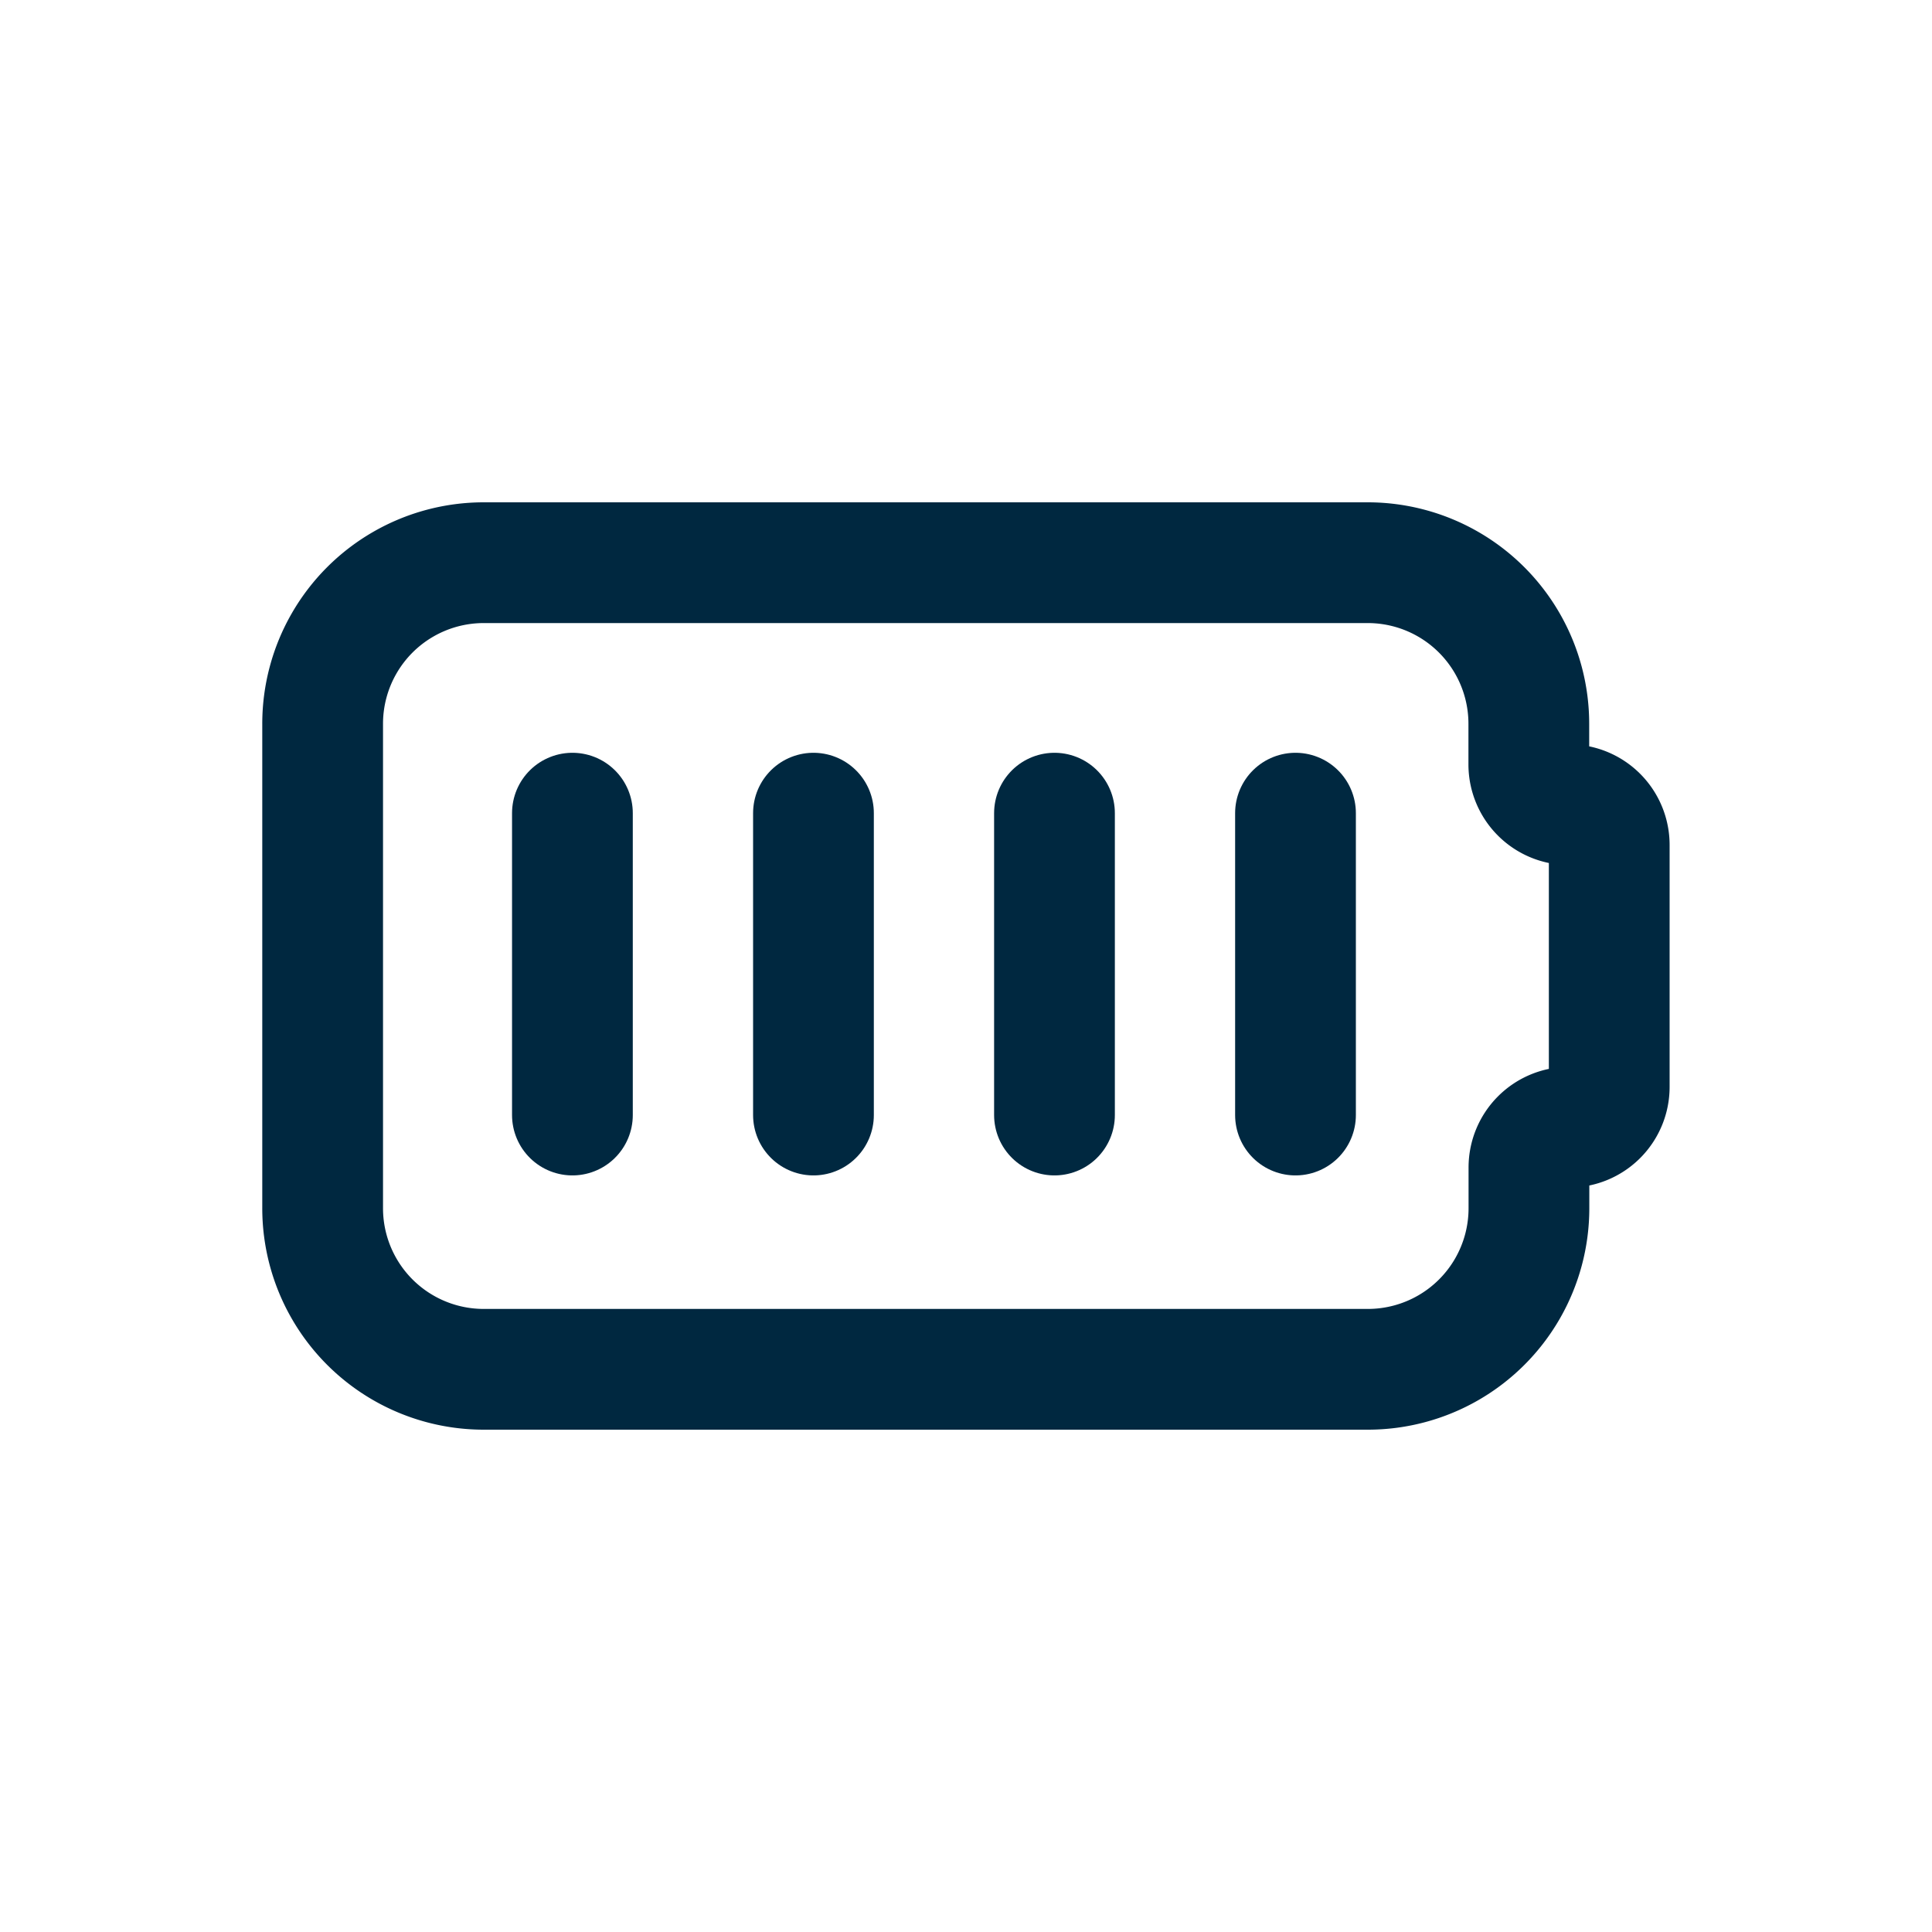 <svg id="Group_1849" data-name="Group 1849" xmlns="http://www.w3.org/2000/svg" width="64" height="64" viewBox="0 0 64 64">
  <path id="Path_7248" data-name="Path 7248" d="M0,0H64V64H0Z" fill="none"/>
  <path id="Path_7249" data-name="Path 7249" d="M9.328,7h29.3a5.336,5.336,0,0,1,5.328,5.344V13.68a1.334,1.334,0,0,0,1.332,1.336,1.334,1.334,0,0,1,1.332,1.336v8.016A1.334,1.334,0,0,1,45.292,25.7,1.334,1.334,0,0,0,43.96,27.04v1.336a5.336,5.336,0,0,1-5.328,5.344H9.328A5.336,5.336,0,0,1,4,28.376V12.344A5.336,5.336,0,0,1,9.328,7" transform="translate(6.688 11.64)" fill="none" stroke="#002840" stroke-linecap="round" stroke-linejoin="round" stroke-width="4"/>
  <line id="Line_34" data-name="Line 34" y2="10" transform="translate(18.962 26.937)" fill="none" stroke="#002840" stroke-linecap="round" stroke-linejoin="round" stroke-width="4"/>
  <line id="Line_35" data-name="Line 35" y2="10" transform="translate(26.947 26.937)" fill="none" stroke="#002840" stroke-linecap="round" stroke-linejoin="round" stroke-width="4"/>
  <line id="Line_36" data-name="Line 36" y2="10" transform="translate(34.931 26.937)" fill="none" stroke="#002840" stroke-linecap="round" stroke-linejoin="round" stroke-width="4"/>
  <line id="Line_37" data-name="Line 37" y2="10" transform="translate(42.915 26.937)" fill="none" stroke="#002840" stroke-linecap="round" stroke-linejoin="round" stroke-width="4"/>
</svg>
